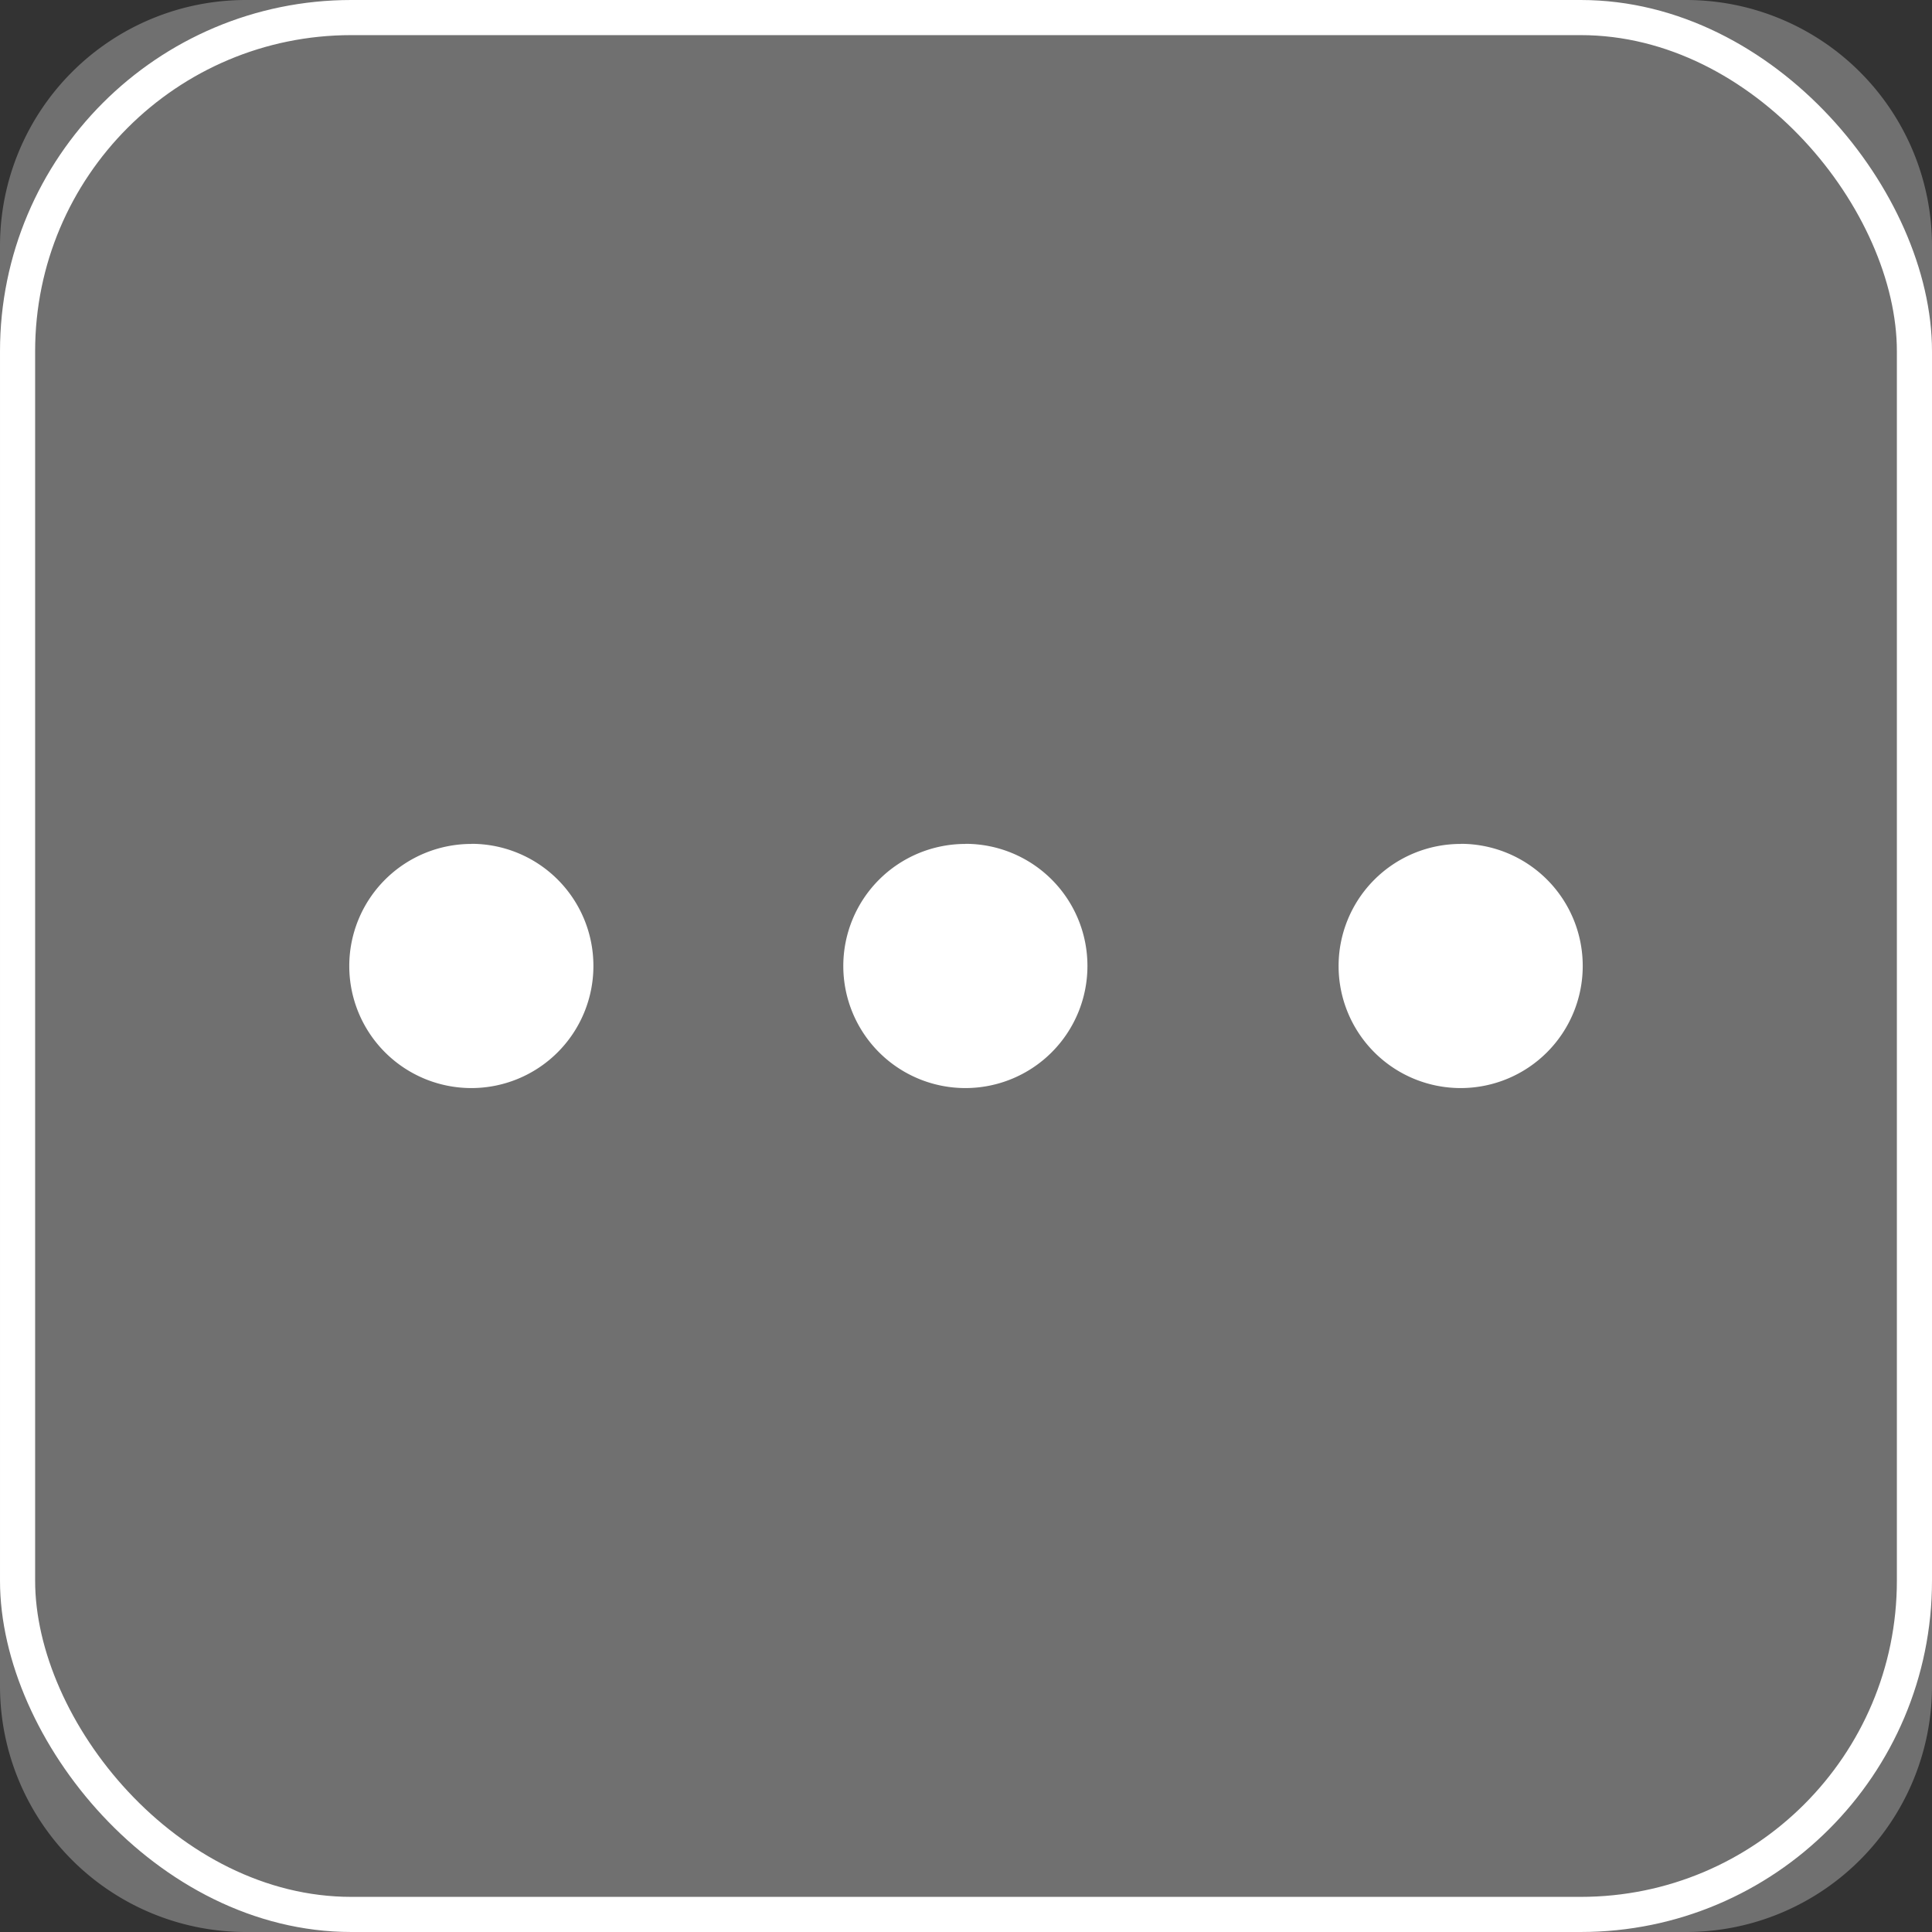 <?xml version="1.0" encoding="UTF-8"?> <svg xmlns="http://www.w3.org/2000/svg" height="55" viewBox="0 0 55 55" width="55"><rect x="0" y="0" width="55" height="55" fill="#333333" stroke="none"/><path d="m7 0h41a7 7 0 0 1 7 7v41a7 7 0 0 1 -7 7h-41a7 7 0 0 1 -7-7v-41a7 7 0 0 1 7-7z" fill="#fff" opacity=".3"></path><g fill="none" stroke="#fff"><rect height="55" rx="10" stroke="none" width="55"></rect><rect fill="none" height="54" rx="9.5" width="54" x=".5" y=".5"></rect></g><g fill="#fff"><path d="m18.789 15.328a3.475 3.475 0 1 0 3.475 3.472 3.473 3.473 0 0 0 -3.475-3.475z" transform="translate(8.693 8.697)"></path><path d="m7.975 15.328a3.475 3.475 0 1 0 3.475 3.472 3.473 3.473 0 0 0 -3.475-3.475z" transform="translate(5.443 8.697)"></path><path d="m29.631 15.328a3.475 3.475 0 1 0 3.475 3.472 3.473 3.473 0 0 0 -3.475-3.475z" transform="translate(11.951 8.697)"></path></g></svg> 
